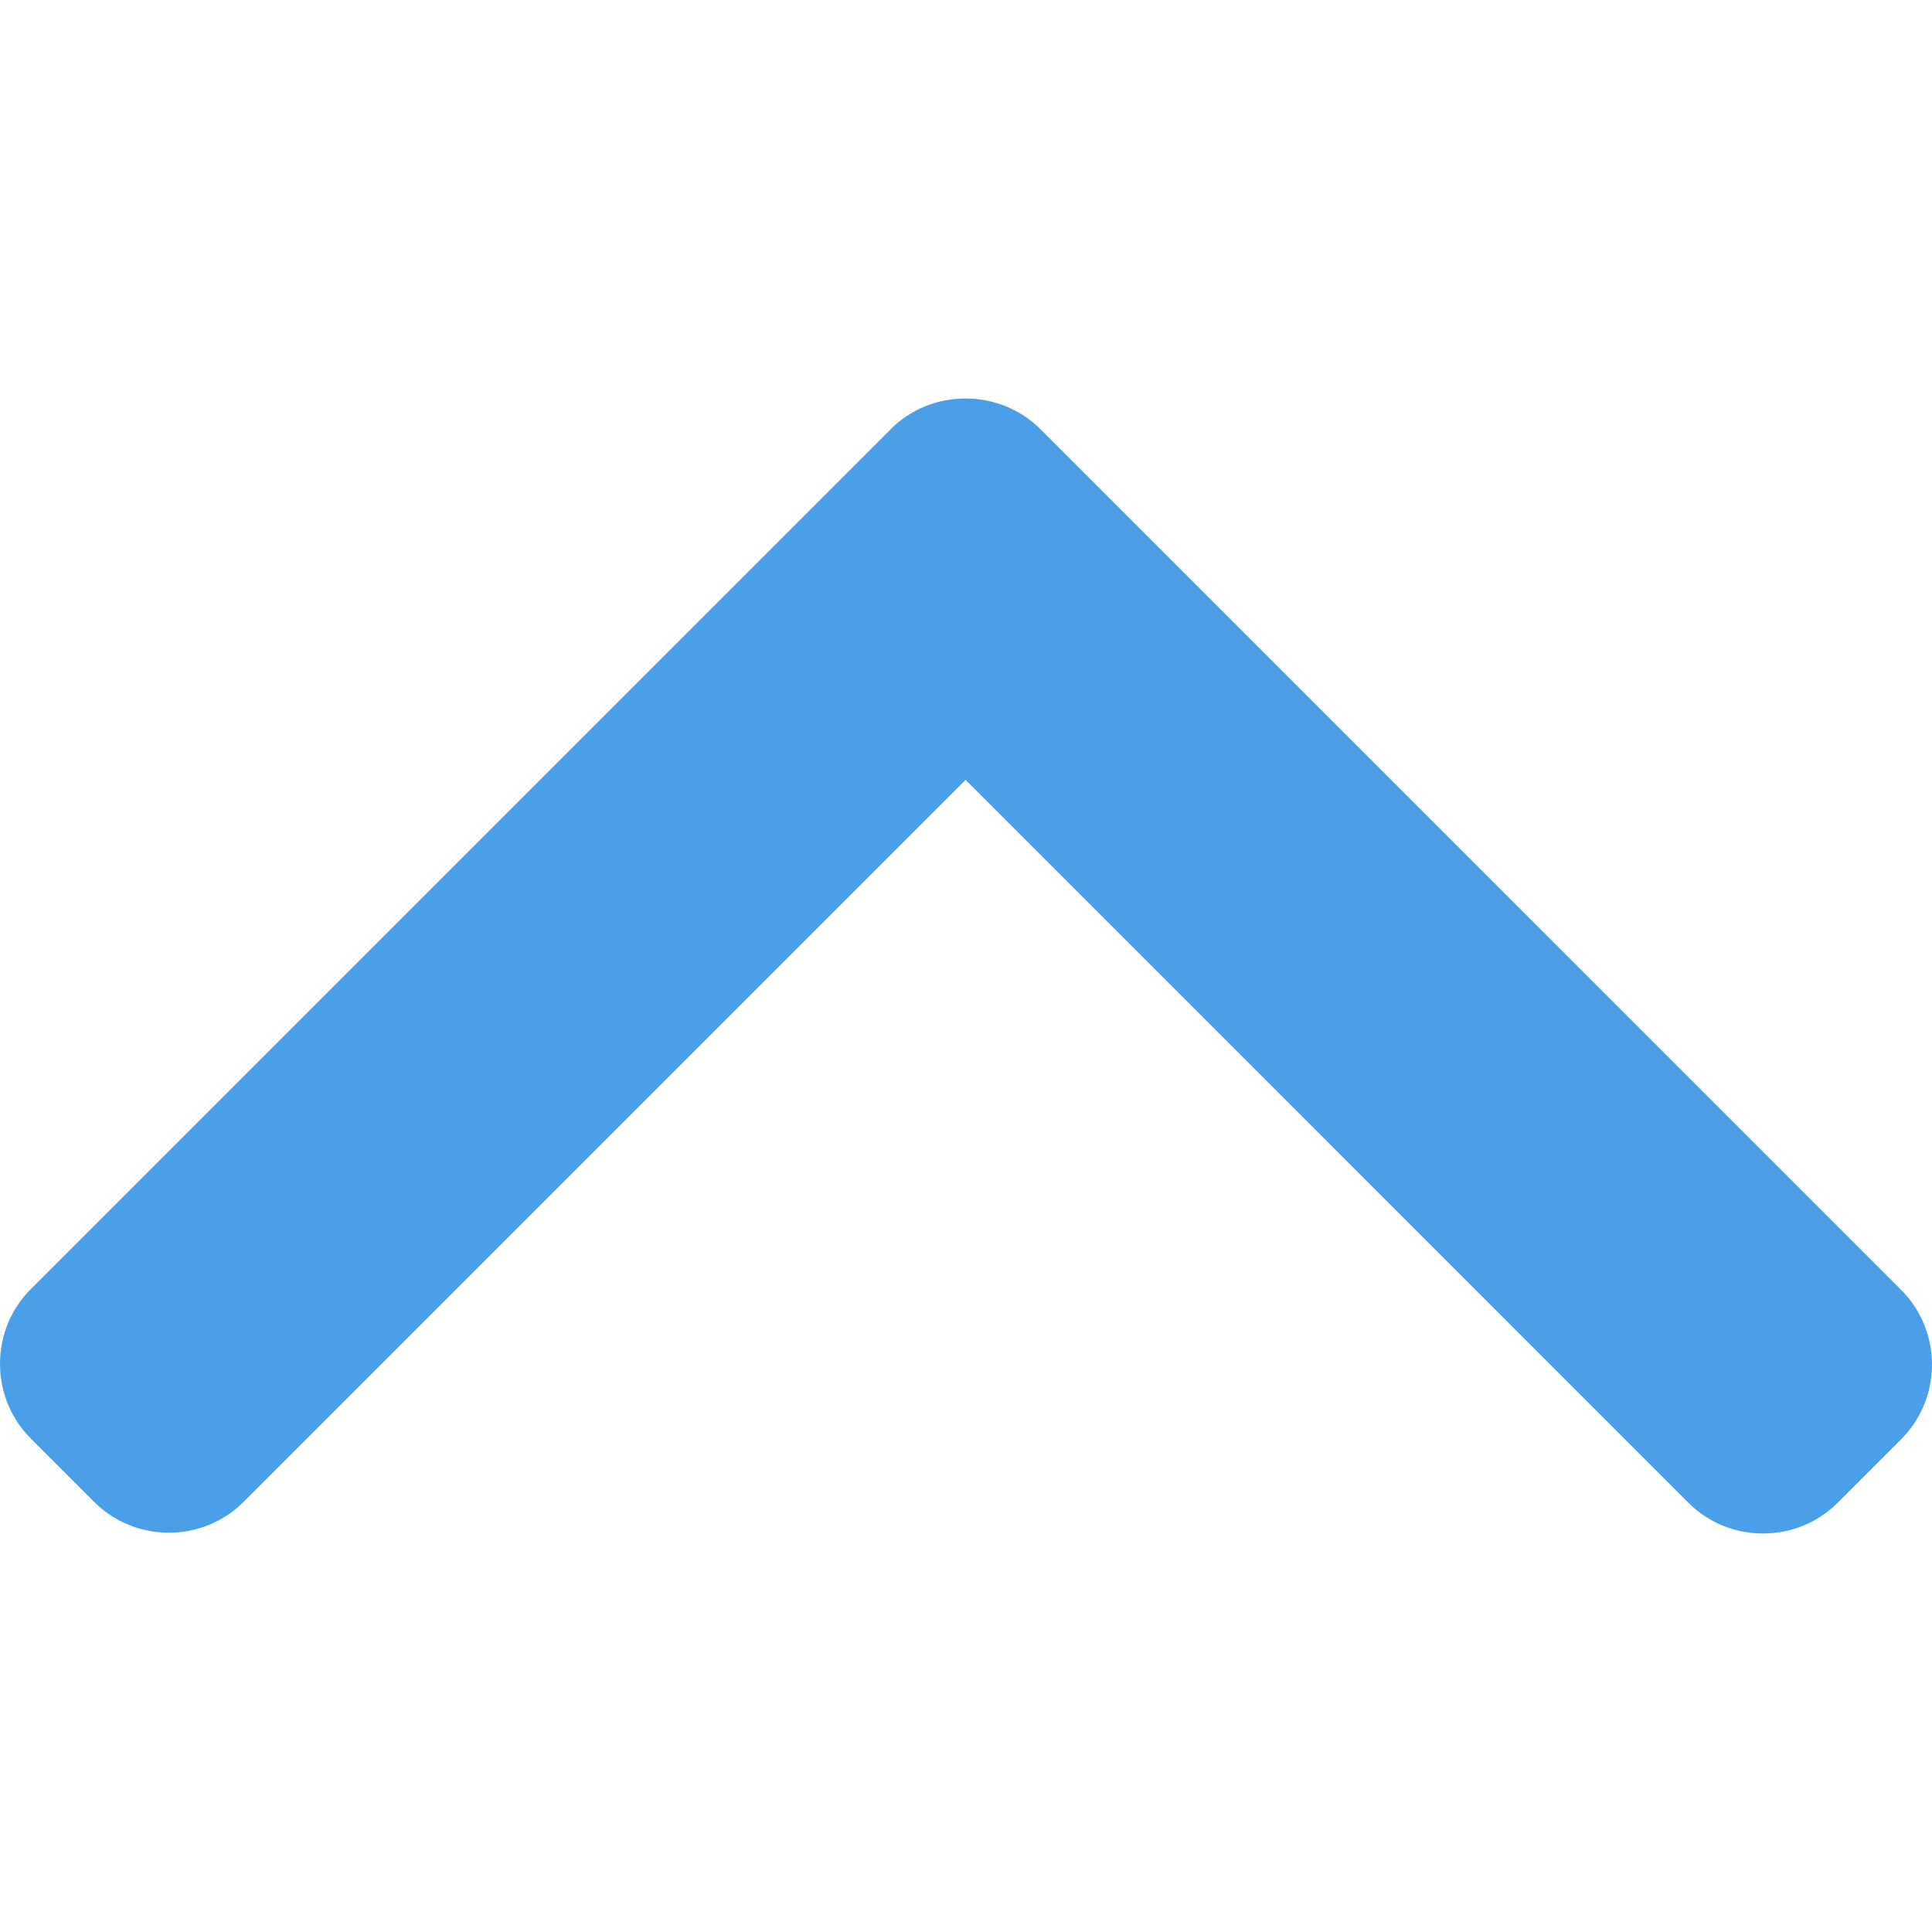 <svg xmlns="http://www.w3.org/2000/svg" version="1.1" xmlns:xlink="http://www.w3.org/1999/xlink" width="512" height="512" x="0" y="0" viewBox="0 0 492.002 492.002" style="enable-background:new 0 0 512 512" xml:space="preserve" class=""><g><path d="M484.136 328.473 264.988 109.329c-5.064-5.064-11.816-7.844-19.172-7.844-7.208 0-13.964 2.78-19.02 7.844L7.852 328.265C2.788 333.333 0 340.089 0 347.297s2.784 13.968 7.852 19.032l16.124 16.124c5.064 5.064 11.824 7.86 19.032 7.86s13.964-2.796 19.032-7.86l183.852-183.852 184.056 184.064c5.064 5.06 11.82 7.852 19.032 7.852 7.208 0 13.96-2.792 19.028-7.852l16.128-16.132c10.488-10.492 10.488-27.568 0-38.06z" fill="#4b9ee8" opacity="1" data-original="#000000"></path></g></svg>